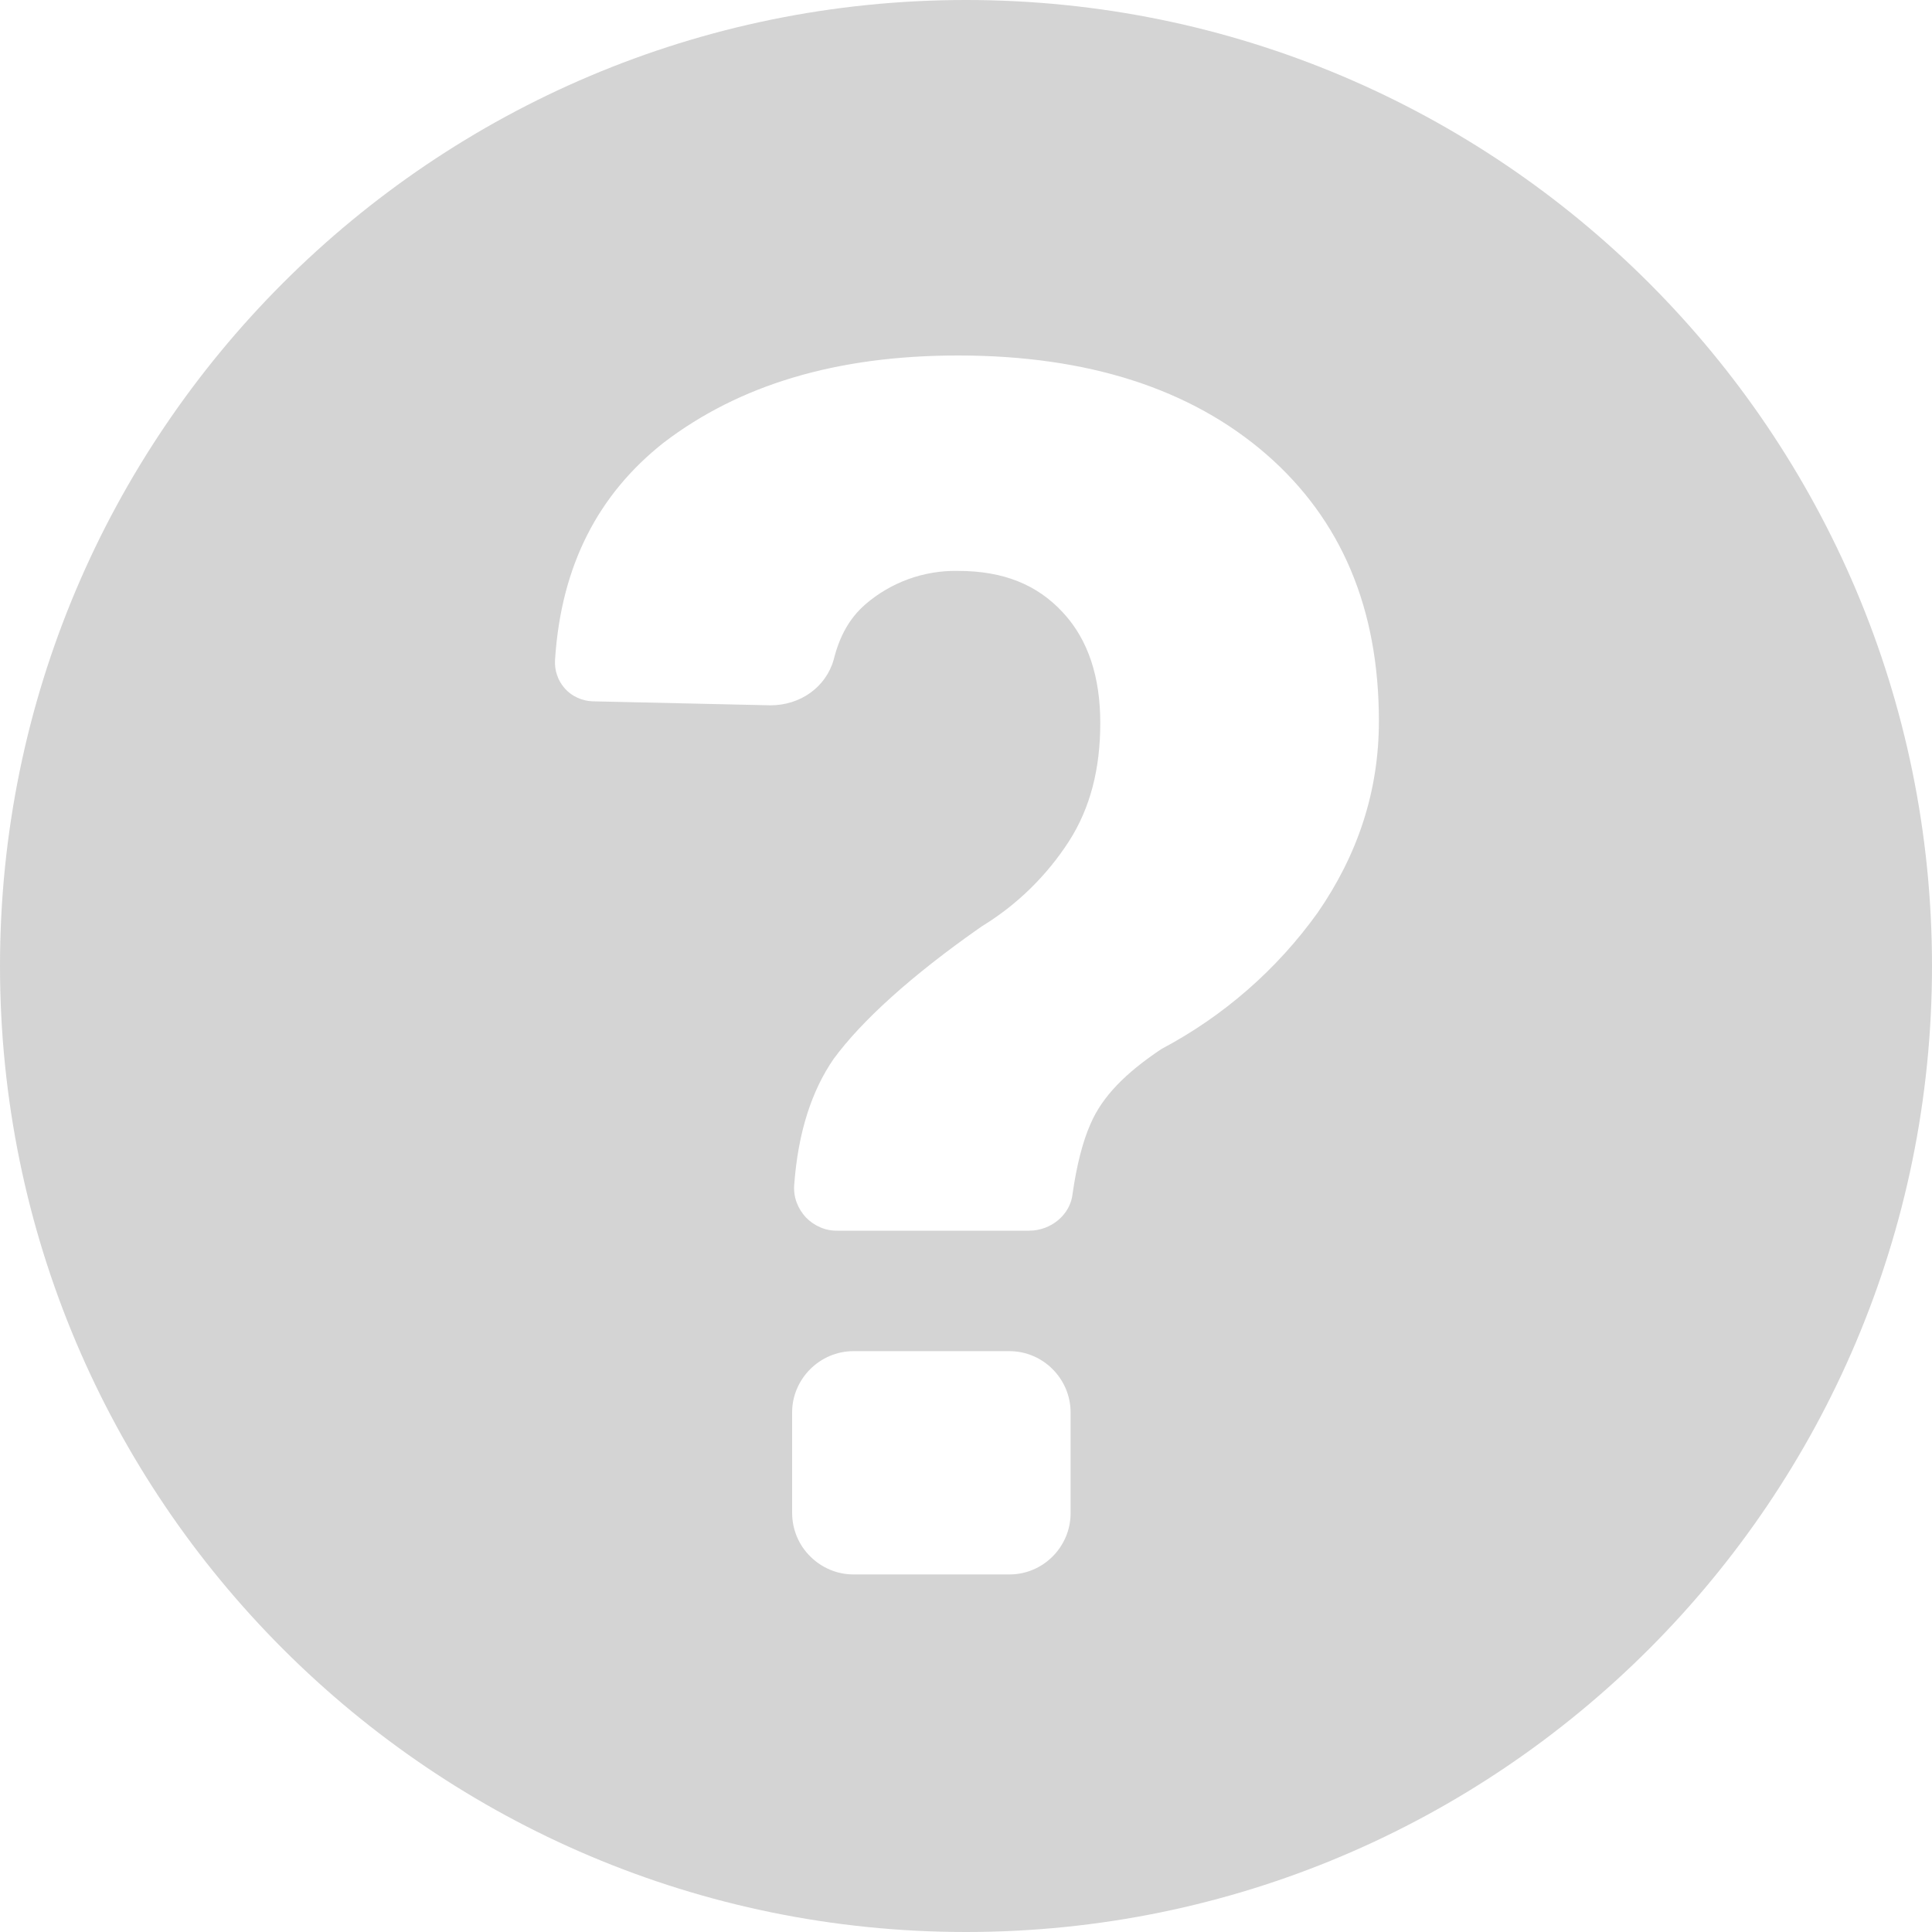 <svg width="14" height="14" viewBox="0 0 14 14" fill="none" xmlns="http://www.w3.org/2000/svg">
<path opacity="0.4" d="M9.548 6.614C9.253 7.026 8.865 7.364 8.417 7.601C8.159 7.773 7.988 7.944 7.902 8.145C7.845 8.274 7.802 8.445 7.773 8.646C7.758 8.803 7.615 8.918 7.458 8.918H6.069C6.027 8.919 5.984 8.911 5.945 8.894C5.905 8.877 5.87 8.853 5.84 8.822C5.811 8.791 5.788 8.754 5.773 8.714C5.758 8.674 5.752 8.631 5.755 8.588C5.783 8.203 5.883 7.902 6.041 7.673C6.241 7.401 6.599 7.072 7.114 6.713C7.368 6.558 7.583 6.348 7.745 6.098C7.902 5.854 7.973 5.569 7.973 5.239C7.973 4.91 7.888 4.638 7.702 4.438C7.516 4.237 7.272 4.137 6.942 4.137C6.696 4.132 6.456 4.219 6.27 4.38C6.155 4.481 6.084 4.609 6.041 4.781C5.984 4.981 5.798 5.111 5.583 5.111L4.295 5.082C4.257 5.081 4.219 5.072 4.185 5.056C4.15 5.041 4.119 5.018 4.094 4.99C4.069 4.962 4.049 4.929 4.037 4.893C4.024 4.857 4.02 4.819 4.022 4.782C4.066 4.094 4.338 3.579 4.81 3.207C5.354 2.792 6.055 2.576 6.942 2.576C7.888 2.576 8.632 2.82 9.176 3.292C9.72 3.765 9.992 4.409 9.992 5.225C9.992 5.74 9.835 6.199 9.548 6.614ZM7.758 10.965C7.758 11.209 7.559 11.409 7.315 11.409H6.184C6.066 11.409 5.954 11.361 5.871 11.278C5.787 11.195 5.741 11.083 5.74 10.965V10.235C5.74 9.992 5.941 9.791 6.184 9.791H7.315C7.559 9.791 7.758 9.992 7.758 10.235V10.965ZM7 0C3.135 0 0 3.135 0 7C0 10.865 3.135 14 7 14C10.865 14 14 10.865 14 7C14 3.135 10.865 0 7 0Z" fill="#939393"/>
</svg>
